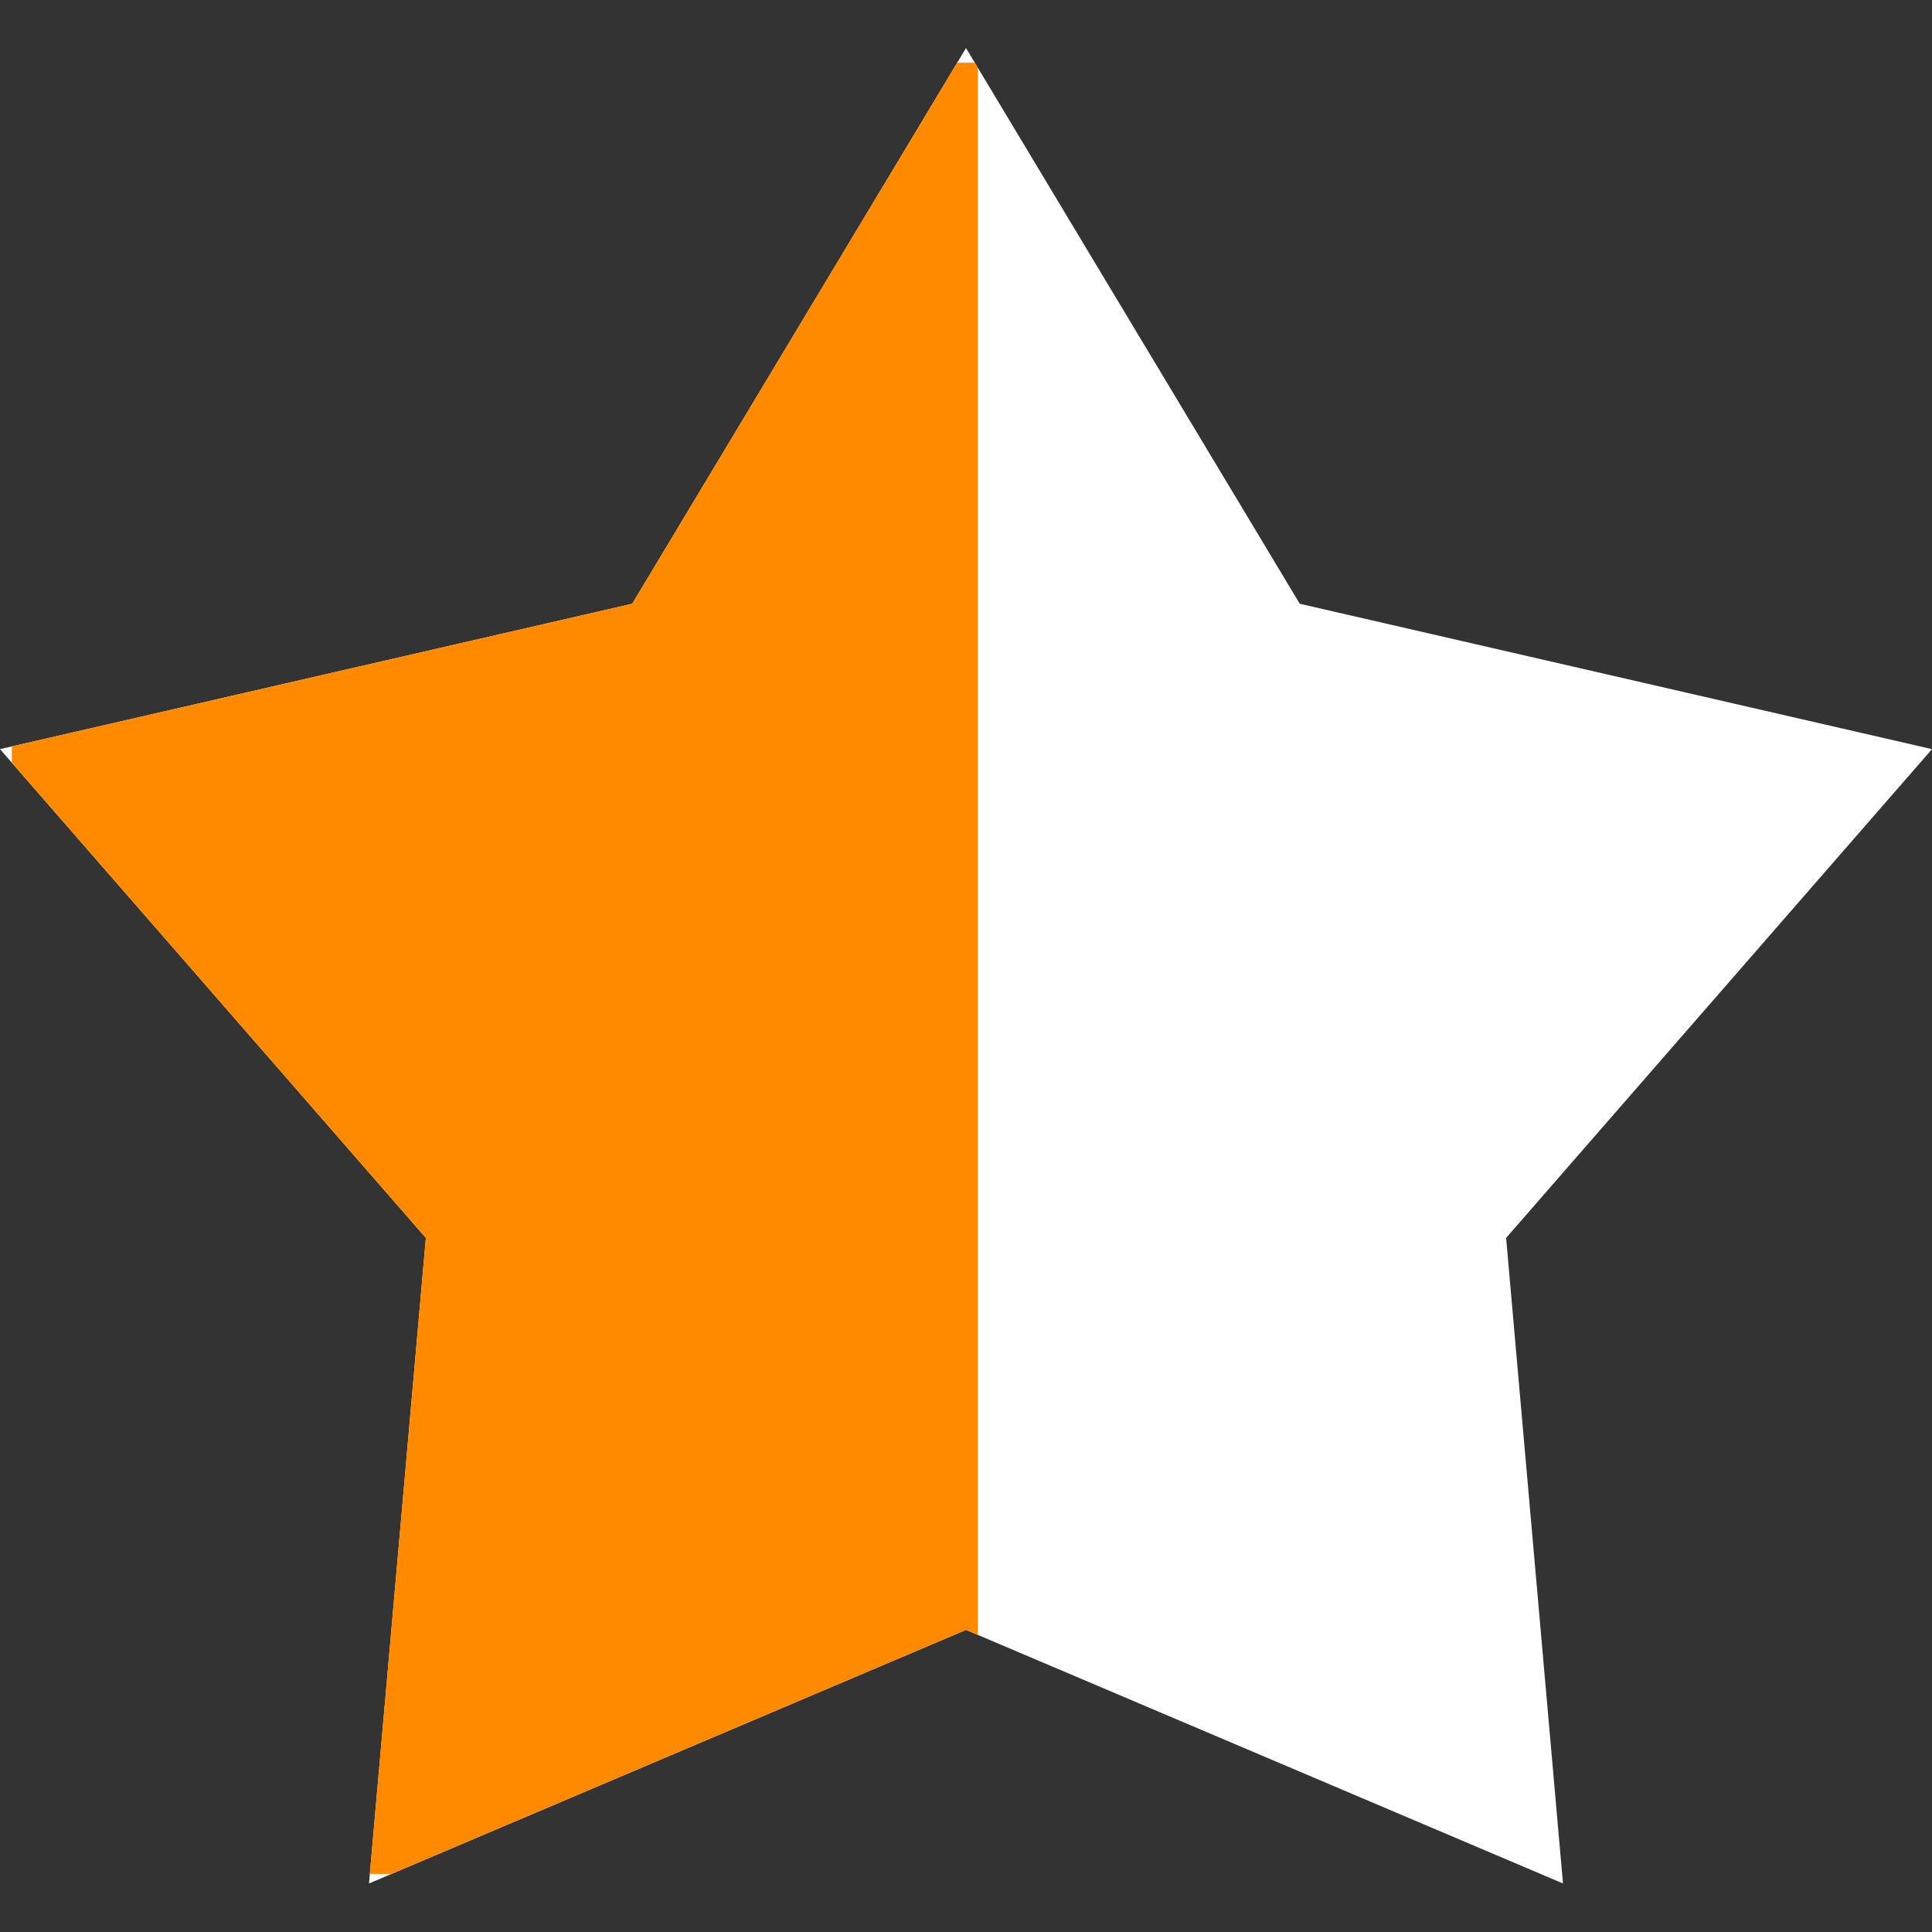 <svg width="16" height="16" viewBox="0 0 16 16" fill="none" xmlns="http://www.w3.org/2000/svg">
<rect x="0" y="0" width="16" height="16" fill="#333333" stroke="none"/>
<g clip-path="url(#clip0_2747_14304)">
<path d="M12.473 10.252L12.944 15.598L8 13.498L3.056 15.598L3.527 10.252L0 6.204L5.236 5L8 0.398L10.764 5L16 6.204L12.473 10.252Z" fill="white"/>
<g clip-path="url(#clip1_2747_14304)">
<path d="M12.473 10.252L12.944 15.598L8 13.498L3.056 15.598L3.527 10.252L0 6.204L5.236 5L8 0.398L10.764 5L16 6.204L12.473 10.252Z" fill="#FF8A00"/>
</g>
</g>
<defs>
<clipPath id="clip0_2747_14304">
<rect width="16" height="16" fill="white"/>
</clipPath>
<clipPath id="clip1_2747_14304">
<rect width="8" height="15" fill="white" transform="translate(0.098 0.519)"/>
</clipPath>
</defs>
</svg>
